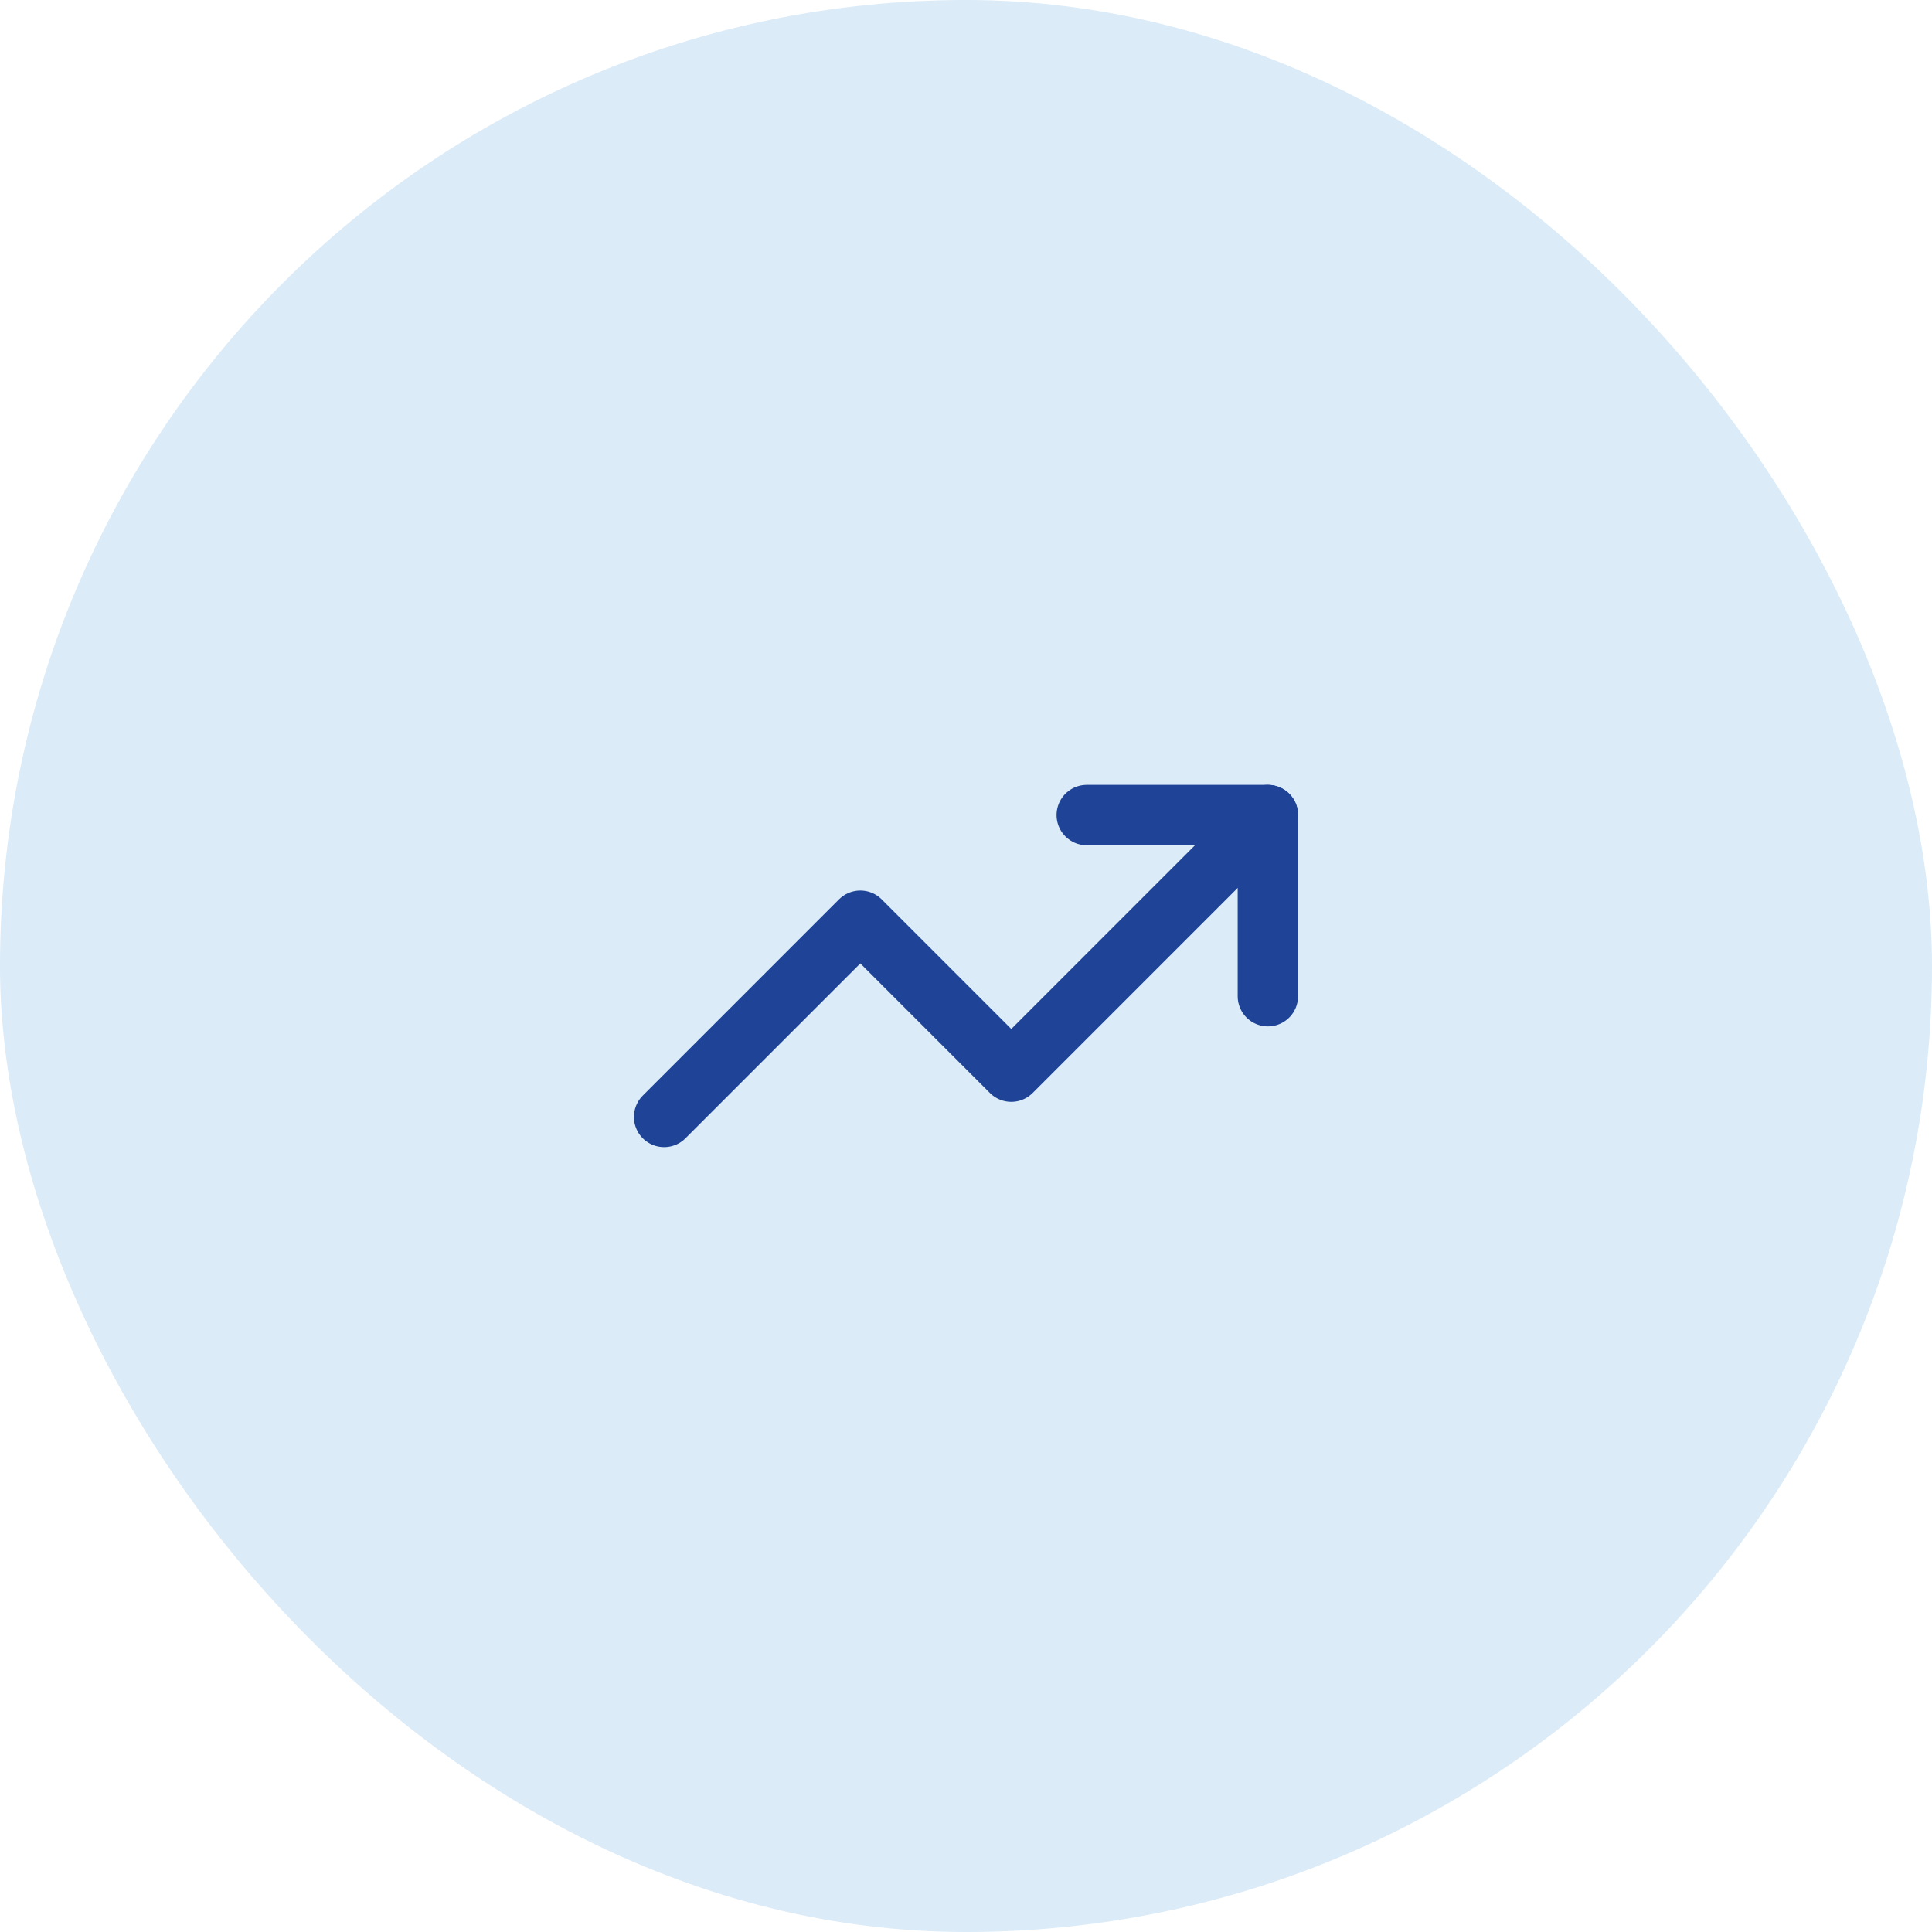 <svg width="64" height="64" viewBox="0 0 64 64" fill="none" xmlns="http://www.w3.org/2000/svg">
<rect width="64" height="64" rx="32" fill="#DBEBF8"/>
<path d="M42 27L33.5 35.5L28.5 30.5L22 37" stroke="#1E4397" stroke-width="2" stroke-linecap="round" stroke-linejoin="round"/>
<path d="M36 27H42V33" stroke="#1E4397" stroke-width="2" stroke-linecap="round" stroke-linejoin="round"/>
</svg>
